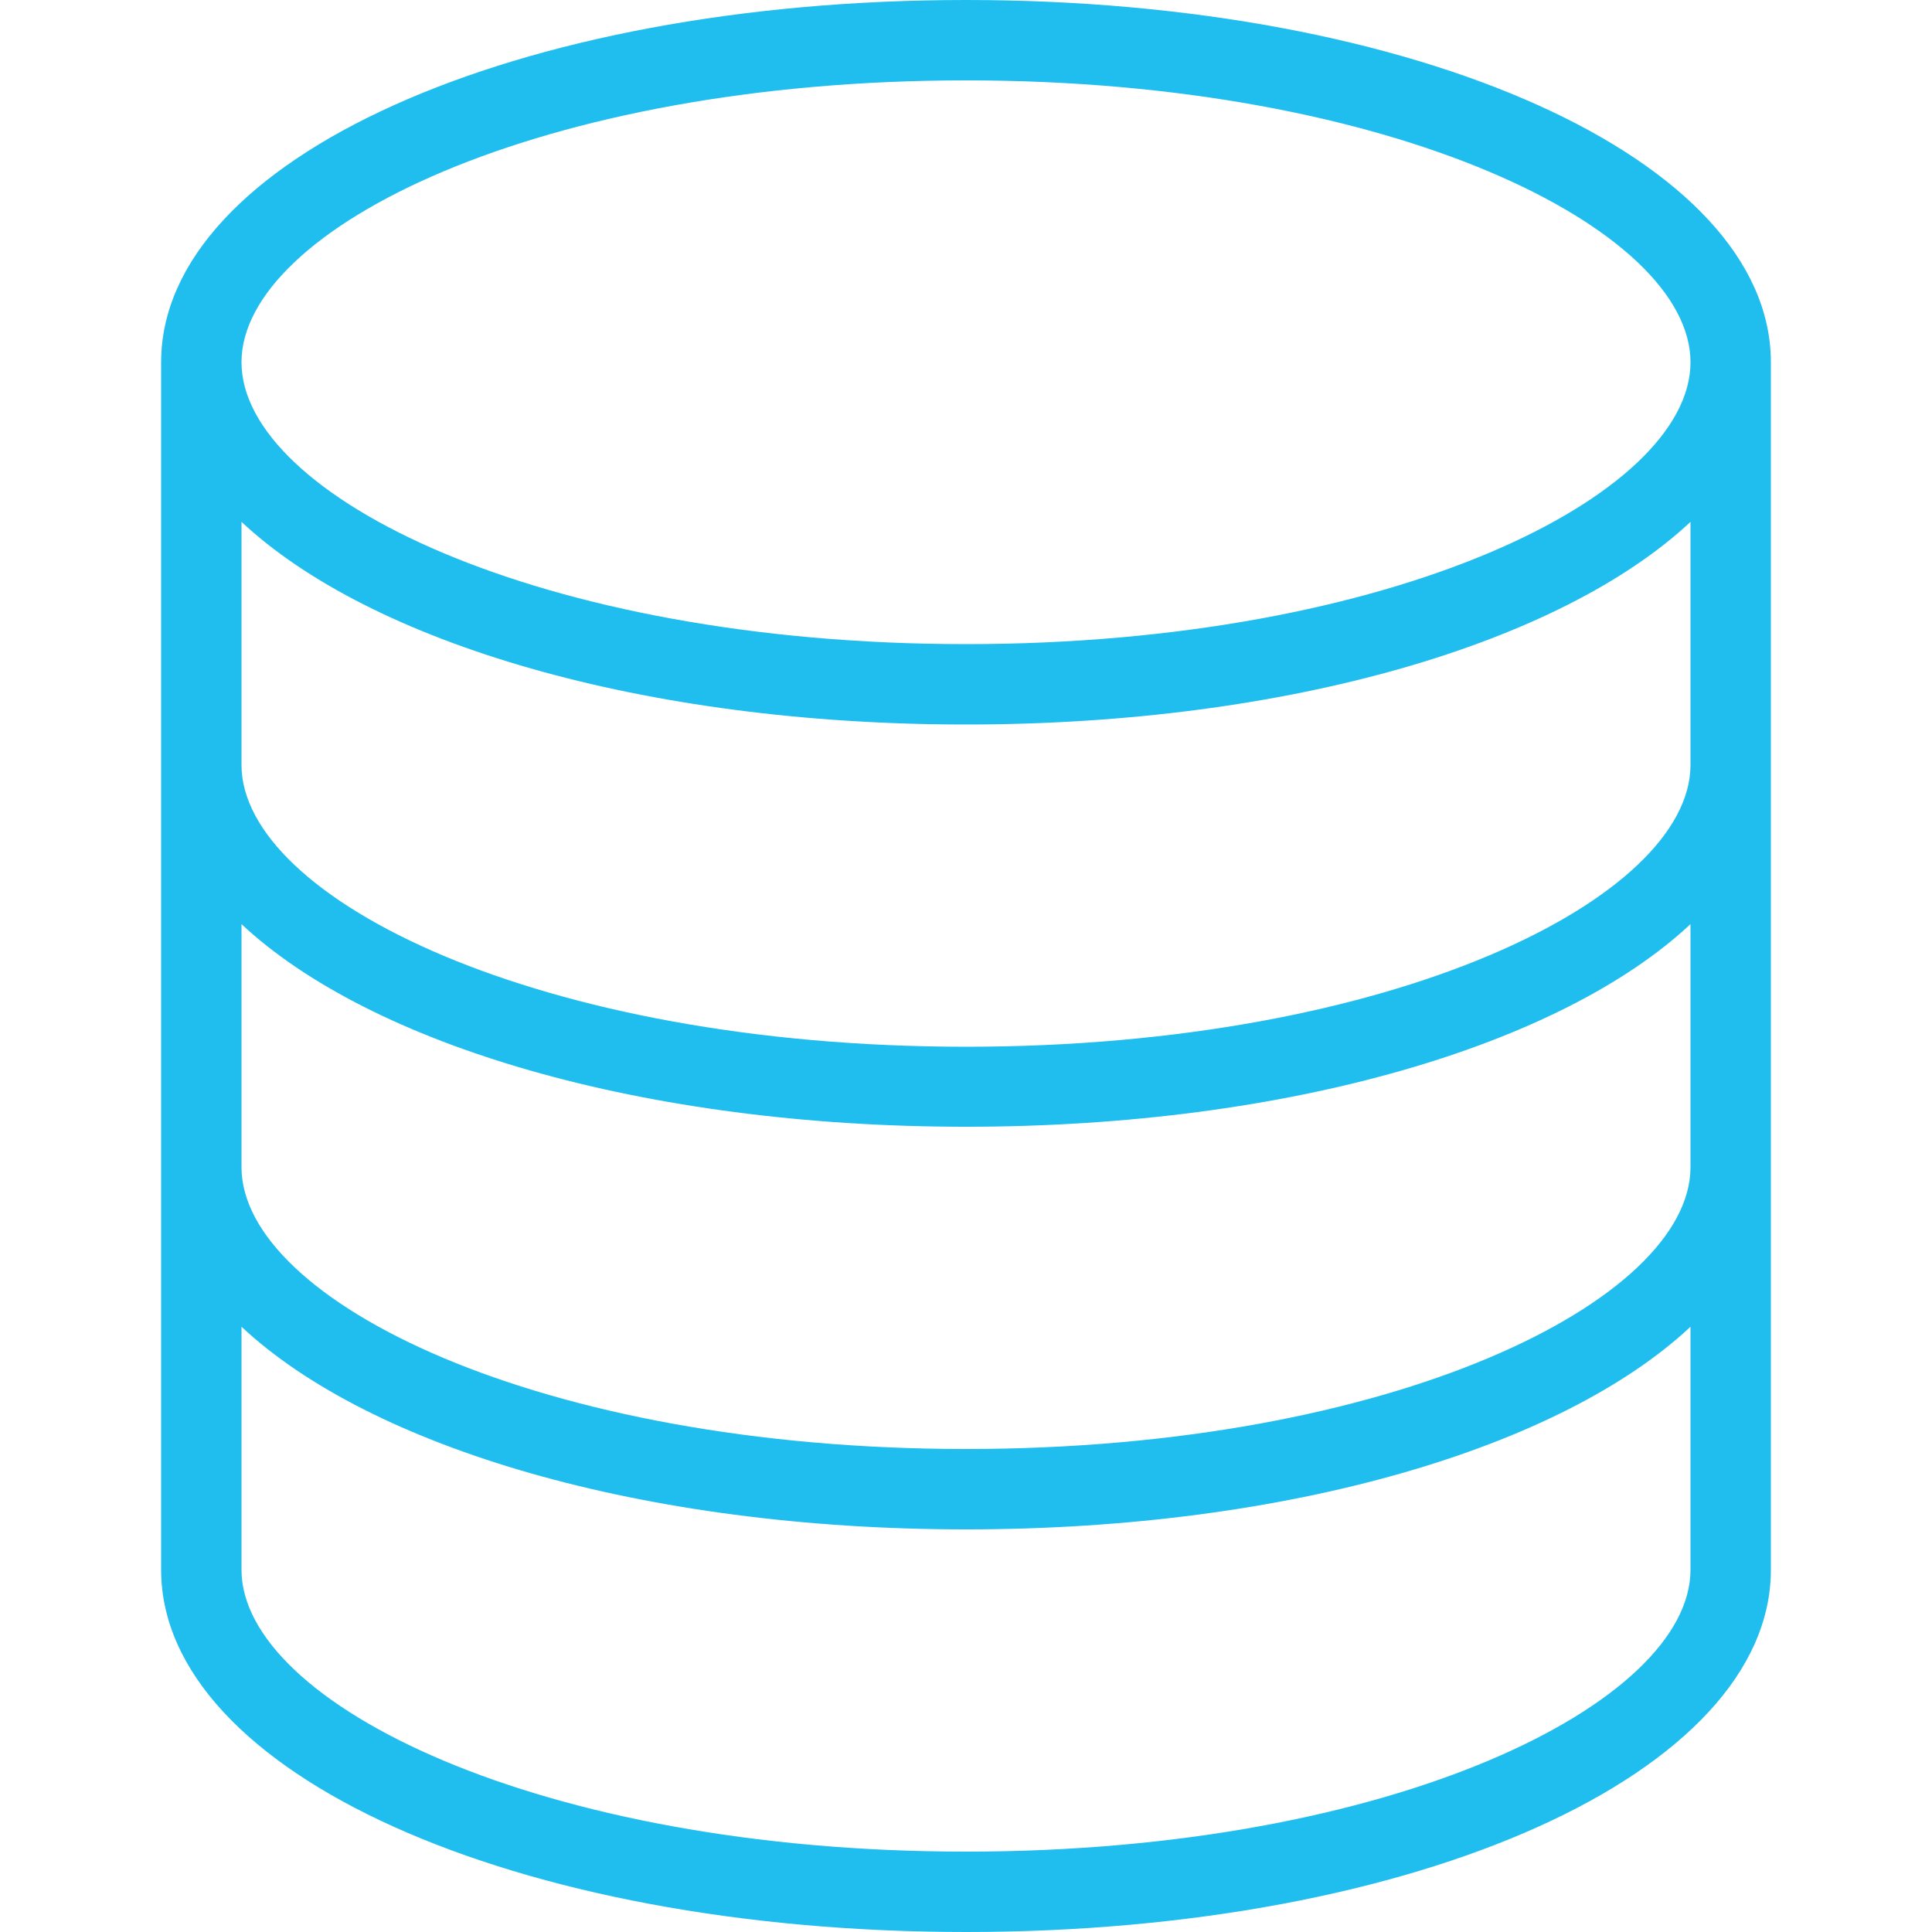 <?xml version="1.0" encoding="utf-8"?>
<!-- Generator: Adobe Illustrator 22.0.1, SVG Export Plug-In . SVG Version: 6.00 Build 0)  -->
<svg version="1.1" id="Layer_1" xmlns="http://www.w3.org/2000/svg" xmlns:xlink="http://www.w3.org/1999/xlink" x="0px" y="0px"
	 viewBox="0 0 512 512" style="enable-background:new 0 0 512 512;" xml:space="preserve">
<style type="text/css">
	.st0{fill:#1FBEEF;}
</style>
<g>
	<g>
		<path class="st0" d="M256,0C136.4,0,42.7,42.2,42.7,96v320c0,53.8,93.7,96,213.3,96s213.3-42.2,213.3-96V96
			C469.3,42.2,375.6,0,256,0z M448,416c0,35.3-78.8,74.7-192,74.7S64,451.3,64,416v-64.4c34.2,32,106.3,53.7,192,53.7
			s157.8-21.7,192-53.7V416z M448,309.3c0,35.3-78.8,74.7-192,74.7S64,344.6,64,309.3v-64.4c34.2,32,106.3,53.7,192,53.7
			s157.8-21.7,192-53.7V309.3z M448,202.7c0,35.3-78.8,74.7-192,74.7S64,238,64,202.7v-64.4c34.2,32,106.3,53.7,192,53.7
			s157.8-21.7,192-53.7V202.7z M256,170.7c-113.2,0-192-39.4-192-74.7s78.8-74.7,192-74.7S448,60.7,448,96S369.2,170.7,256,170.7z"
			/>
	</g>
</g>
</svg>
